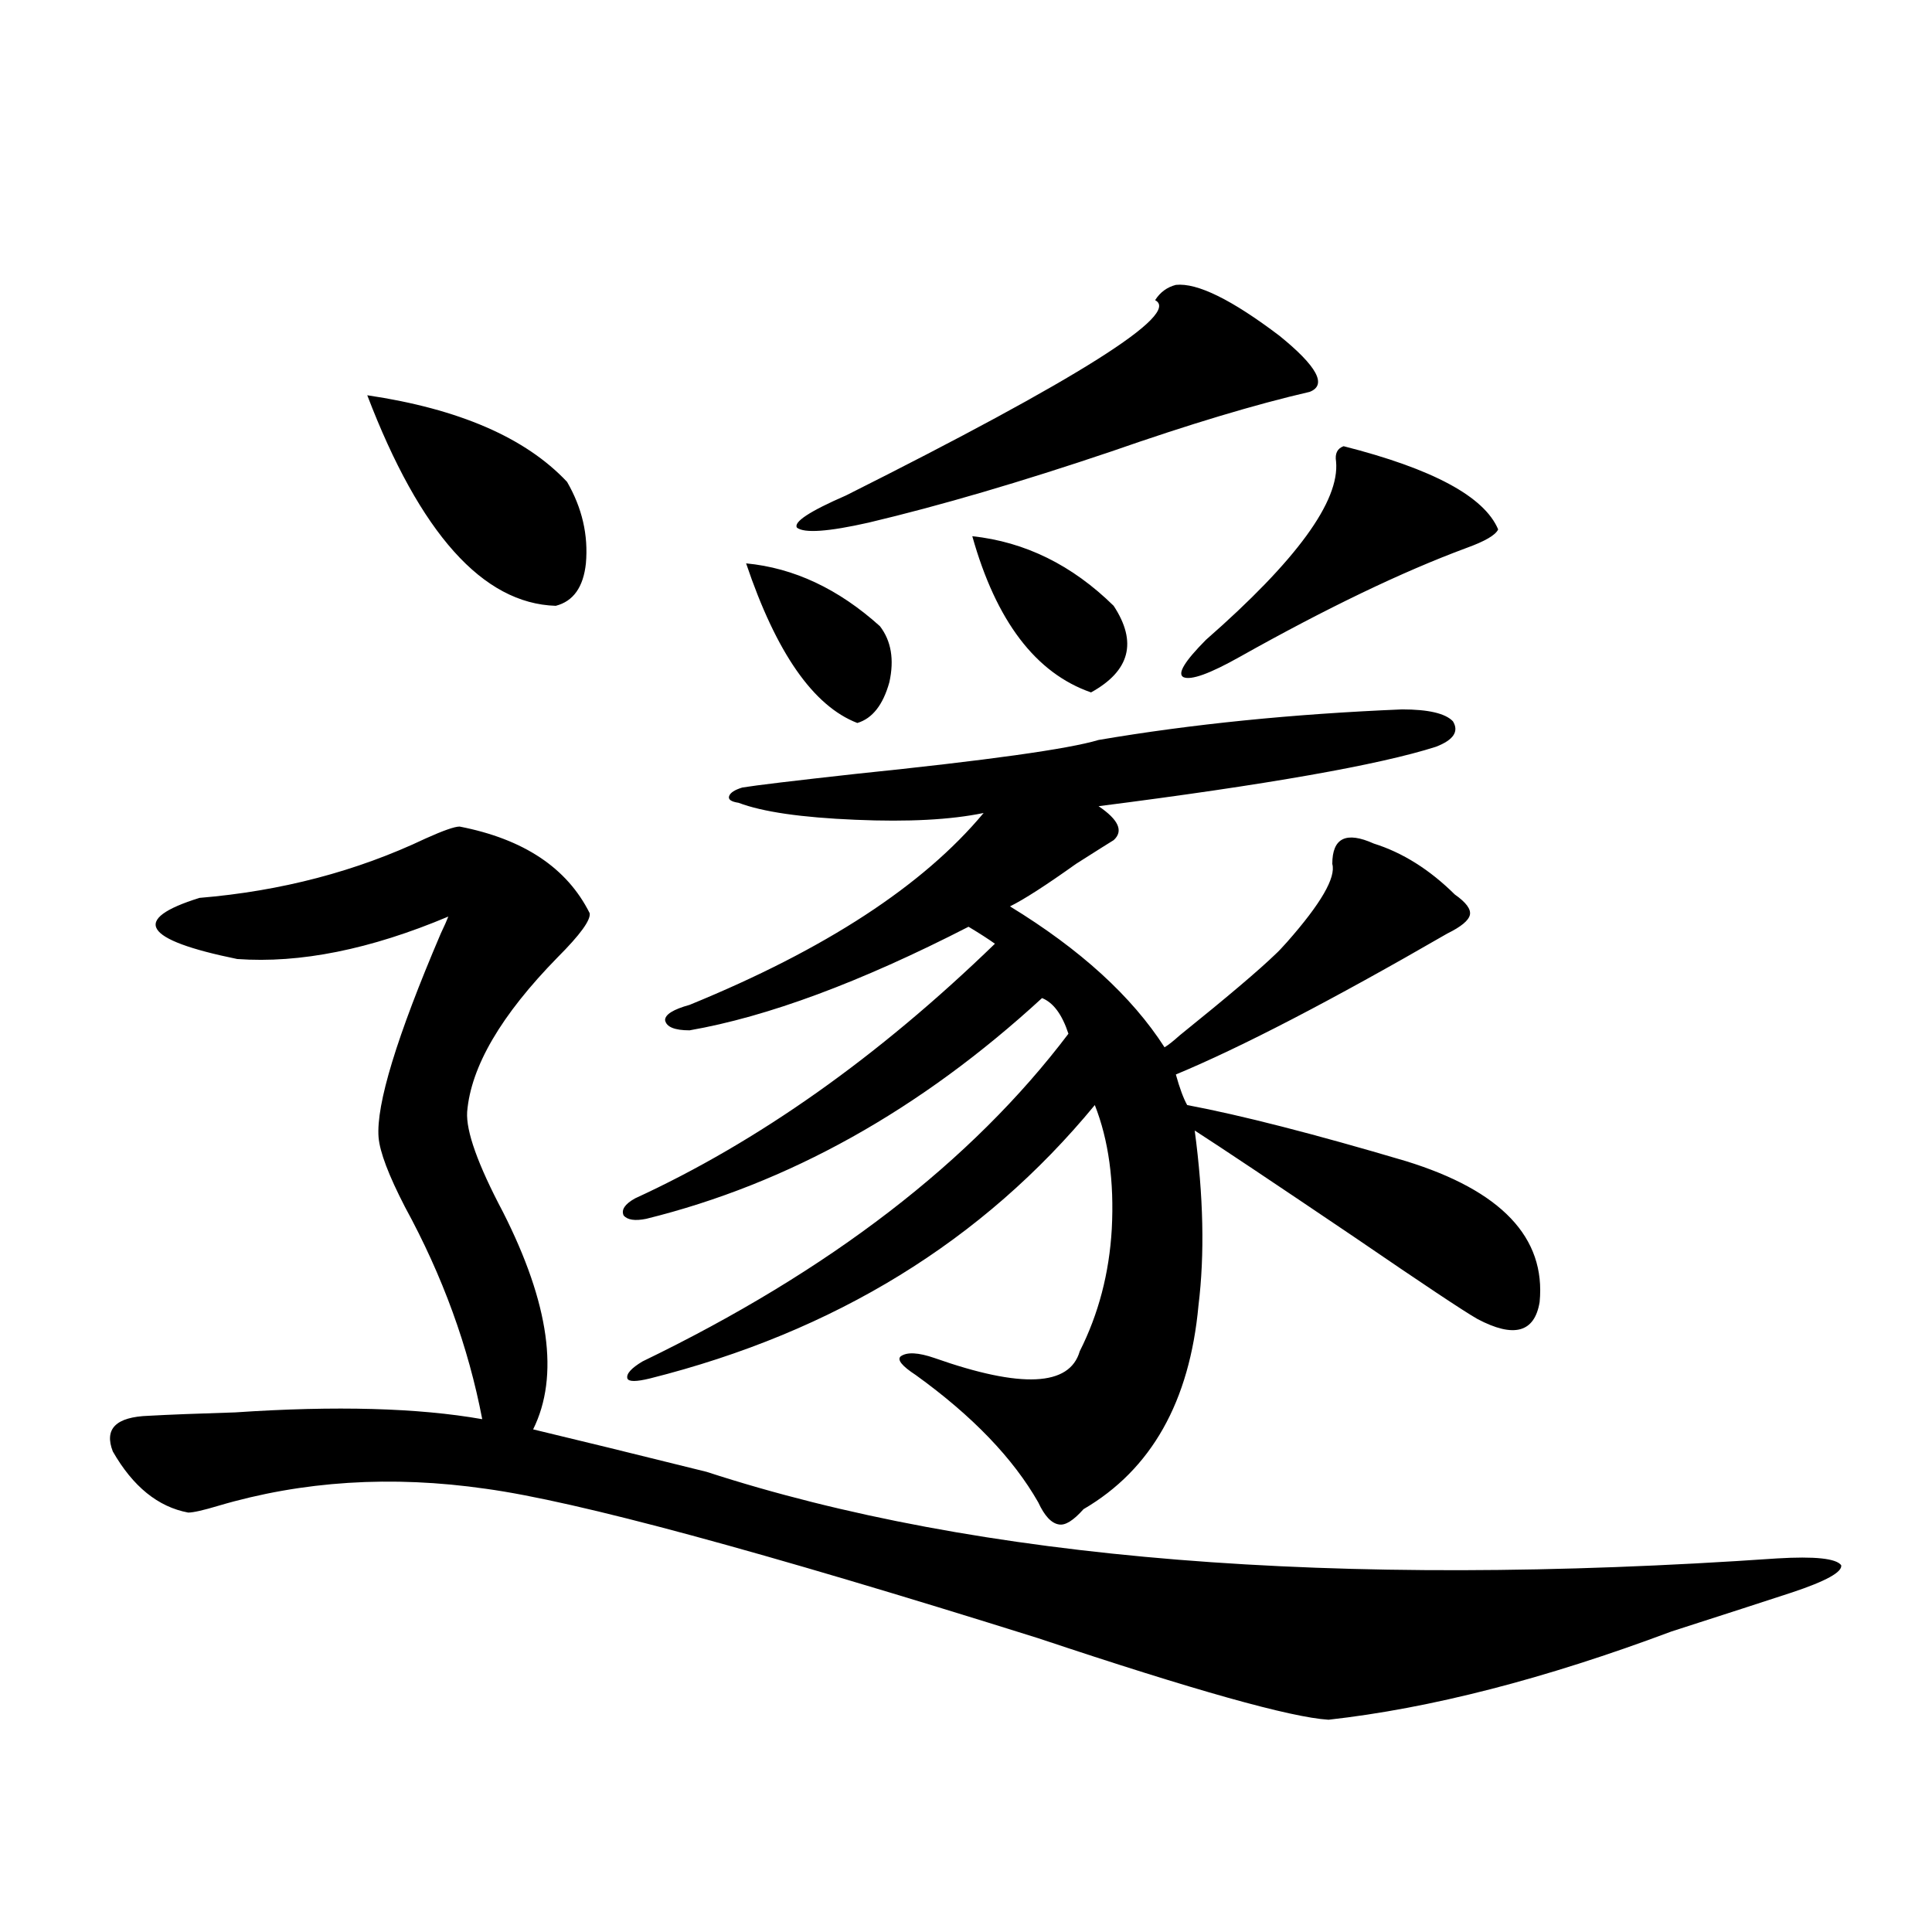 <?xml version="1.0" encoding="utf-8"?>
<!-- Generator: Adobe Illustrator 16.0.0, SVG Export Plug-In . SVG Version: 6.00 Build 0)  -->
<!DOCTYPE svg PUBLIC "-//W3C//DTD SVG 1.1//EN" "http://www.w3.org/Graphics/SVG/1.1/DTD/svg11.dtd">
<svg version="1.1" id="图层_1" xmlns="http://www.w3.org/2000/svg" xmlns:xlink="http://www.w3.org/1999/xlink" x="0px" y="0px"
	 width="1000px" height="1000px" viewBox="0 0 1000 1000" enable-background="new 0 0 1000 1000" xml:space="preserve">
<path d="M237.896,427.828c33.17,6.455,55.608,21.396,67.315,44.824c0.641,3.516-4.878,11.137-16.585,22.852
	c-29.268,29.883-44.877,56.552-46.828,79.98c-0.655,9.97,5.519,27.246,18.536,51.855c24.055,47.461,29.268,84.966,15.609,112.5
	c22.104,5.273,52.026,12.607,89.754,21.973c140.484,45.703,325.19,60.645,554.133,44.824c19.512-1.167,30.563,0,33.17,3.516
	c0.641,3.516-7.805,8.212-25.365,14.063c-14.313,4.697-35.121,11.426-62.438,20.215c-65.699,24.609-124.875,39.839-177.557,45.703
	c-19.512-1.181-69.602-15.244-150.24-42.188c-143.746-45.113-239.019-70.889-285.847-77.344
	c-48.779-7.031-94.967-4.092-138.533,8.789c-7.805,2.348-13.018,3.516-15.609,3.516c-15.609-2.925-28.627-13.472-39.023-31.641
	c-4.558-11.714,1.616-17.866,18.536-18.457c10.396-0.577,25.365-1.167,44.877-1.758c52.026-3.516,94.632-2.334,127.802,3.516
	c-7.164-37.491-20.487-74.116-39.999-109.863c-8.46-16.397-13.018-28.413-13.658-36.035c-1.311-16.988,9.421-52.144,32.194-105.469
	c1.951-4.092,3.247-7.031,3.902-8.789c-40.334,17.001-76.751,24.321-109.266,21.973c-48.779-9.956-55.288-20.503-19.512-31.641
	c42.271-3.516,81.294-13.76,117.07-30.762C229.437,429.888,235.29,427.828,237.896,427.828z M190.093,204.586
	c47.469,7.031,81.949,21.973,103.412,44.824c7.805,13.486,11.052,27.548,9.756,42.188c-1.311,12.305-6.509,19.638-15.609,21.973
	C249.924,312.403,217.409,276.08,190.093,204.586z M568.62,383.004c48.124-8.198,100.485-13.472,157.069-15.82
	c13.658,0,22.438,2.06,26.341,6.152c3.247,5.273,0.32,9.668-8.78,13.184c-29.268,9.38-87.482,19.638-174.63,30.762
	c10.396,7.031,13.003,12.895,7.805,17.578c-1.951,1.181-8.46,5.273-19.512,12.305c-15.609,11.137-26.996,18.457-34.146,21.973
	c36.417,22.275,63.078,46.582,79.998,72.949c1.951-1.167,4.543-3.213,7.805-6.152c24.71-19.913,41.295-33.975,49.755-42.188
	c1.296-1.167,3.247-3.213,5.854-6.152c17.561-19.913,25.365-33.398,23.414-40.43c0-13.472,7.149-16.988,21.463-10.547
	c14.954,4.697,28.933,13.486,41.95,26.367c5.854,4.106,8.445,7.622,7.805,10.547c-0.655,2.939-4.558,6.152-11.707,9.668
	c-59.846,34.58-106.674,58.887-140.484,72.949c1.951,7.031,3.902,12.305,5.854,15.82c27.957,5.273,65.685,14.941,113.168,29.004
	c49.42,15.244,72.514,39.551,69.267,72.949c-2.606,15.82-13.338,18.759-32.194,8.789c-7.164-4.092-28.292-18.155-63.413-42.188
	c-41.63-28.125-69.267-46.582-82.925-55.371c4.543,33.989,5.198,64.16,1.951,90.527c-4.558,49.809-24.39,84.966-59.511,105.469
	c-5.213,5.864-9.436,8.501-12.683,7.91c-3.902-0.577-7.484-4.395-10.731-11.426c-13.018-22.852-34.146-44.824-63.413-65.918
	c-7.164-4.683-9.756-7.91-7.805-9.668c3.247-2.334,9.101-2.046,17.561,0.879c44.877,15.82,69.907,14.653,75.12-3.516
	c9.756-19.336,15.274-40.43,16.585-63.281c1.296-24.609-1.631-45.991-8.78-64.16c-57.895,70.313-134.631,117.485-230.238,141.504
	c-7.164,1.758-11.066,1.758-11.707,0c-0.655-2.334,1.951-5.273,7.805-8.789c96.903-46.87,170.393-103.409,220.482-169.629
	c-3.262-9.956-7.805-16.109-13.658-18.457c-63.093,58.008-131.384,96.103-204.873,114.258c-5.854,1.181-9.756,0.591-11.707-1.758
	c-1.311-2.925,0.641-5.85,5.854-8.789c63.733-29.292,125.851-73.238,186.337-131.836c-3.262-2.334-7.805-5.273-13.658-8.789
	c-55.943,28.716-104.067,46.582-144.387,53.613c-7.805,0-12.042-1.758-12.683-5.273c0-2.925,4.223-5.562,12.683-7.91
	c70.242-28.702,120.973-61.812,152.191-99.316c-16.92,3.516-39.023,4.697-66.34,3.516c-27.972-1.167-48.139-4.092-60.486-8.789
	c-3.902-0.577-5.533-1.758-4.878-3.516c0.641-1.758,2.927-3.213,6.829-4.395c7.149-1.167,26.661-3.516,58.535-7.031
	C511.061,393.551,553.011,387.701,568.62,383.004z M386.186,291.598c24.71,2.348,47.804,13.184,69.267,32.52
	c5.854,7.622,7.47,17.29,4.878,29.004c-3.262,11.728-8.78,18.759-16.585,21.094C420.972,365.426,401.795,337.892,386.186,291.598z
	 M608.619,147.457c11.052-1.167,28.933,7.622,53.657,26.367c19.512,15.82,24.71,25.488,15.609,29.004
	c-27.972,6.455-62.117,16.699-102.437,30.762c-46.828,15.82-88.778,28.125-125.851,36.914c-20.822,4.697-33.17,5.576-37.072,2.637
	c-1.951-2.925,6.494-8.487,25.365-16.699c120.317-60.342,173.654-94.043,159.996-101.074
	C600.479,151.275,604.062,148.638,608.619,147.457z M503.256,277.535c27.316,2.939,51.706,14.941,73.169,36.035
	c12.348,18.759,8.445,33.701-11.707,44.824C536.091,348.438,515.604,321.481,503.256,277.535z M695.446,230.953
	c46.173,11.728,72.834,26.079,79.998,43.066c-1.311,2.939-6.829,6.152-16.585,9.668c-33.17,12.305-72.193,31.064-117.07,56.25
	c-15.609,8.789-25.365,12.305-29.268,10.547c-3.262-1.758,0.641-8.198,11.707-19.336c46.828-41.006,69.267-71.768,67.315-92.285
	C690.889,234.771,692.185,232.135,695.446,230.953z"/>
</svg>
